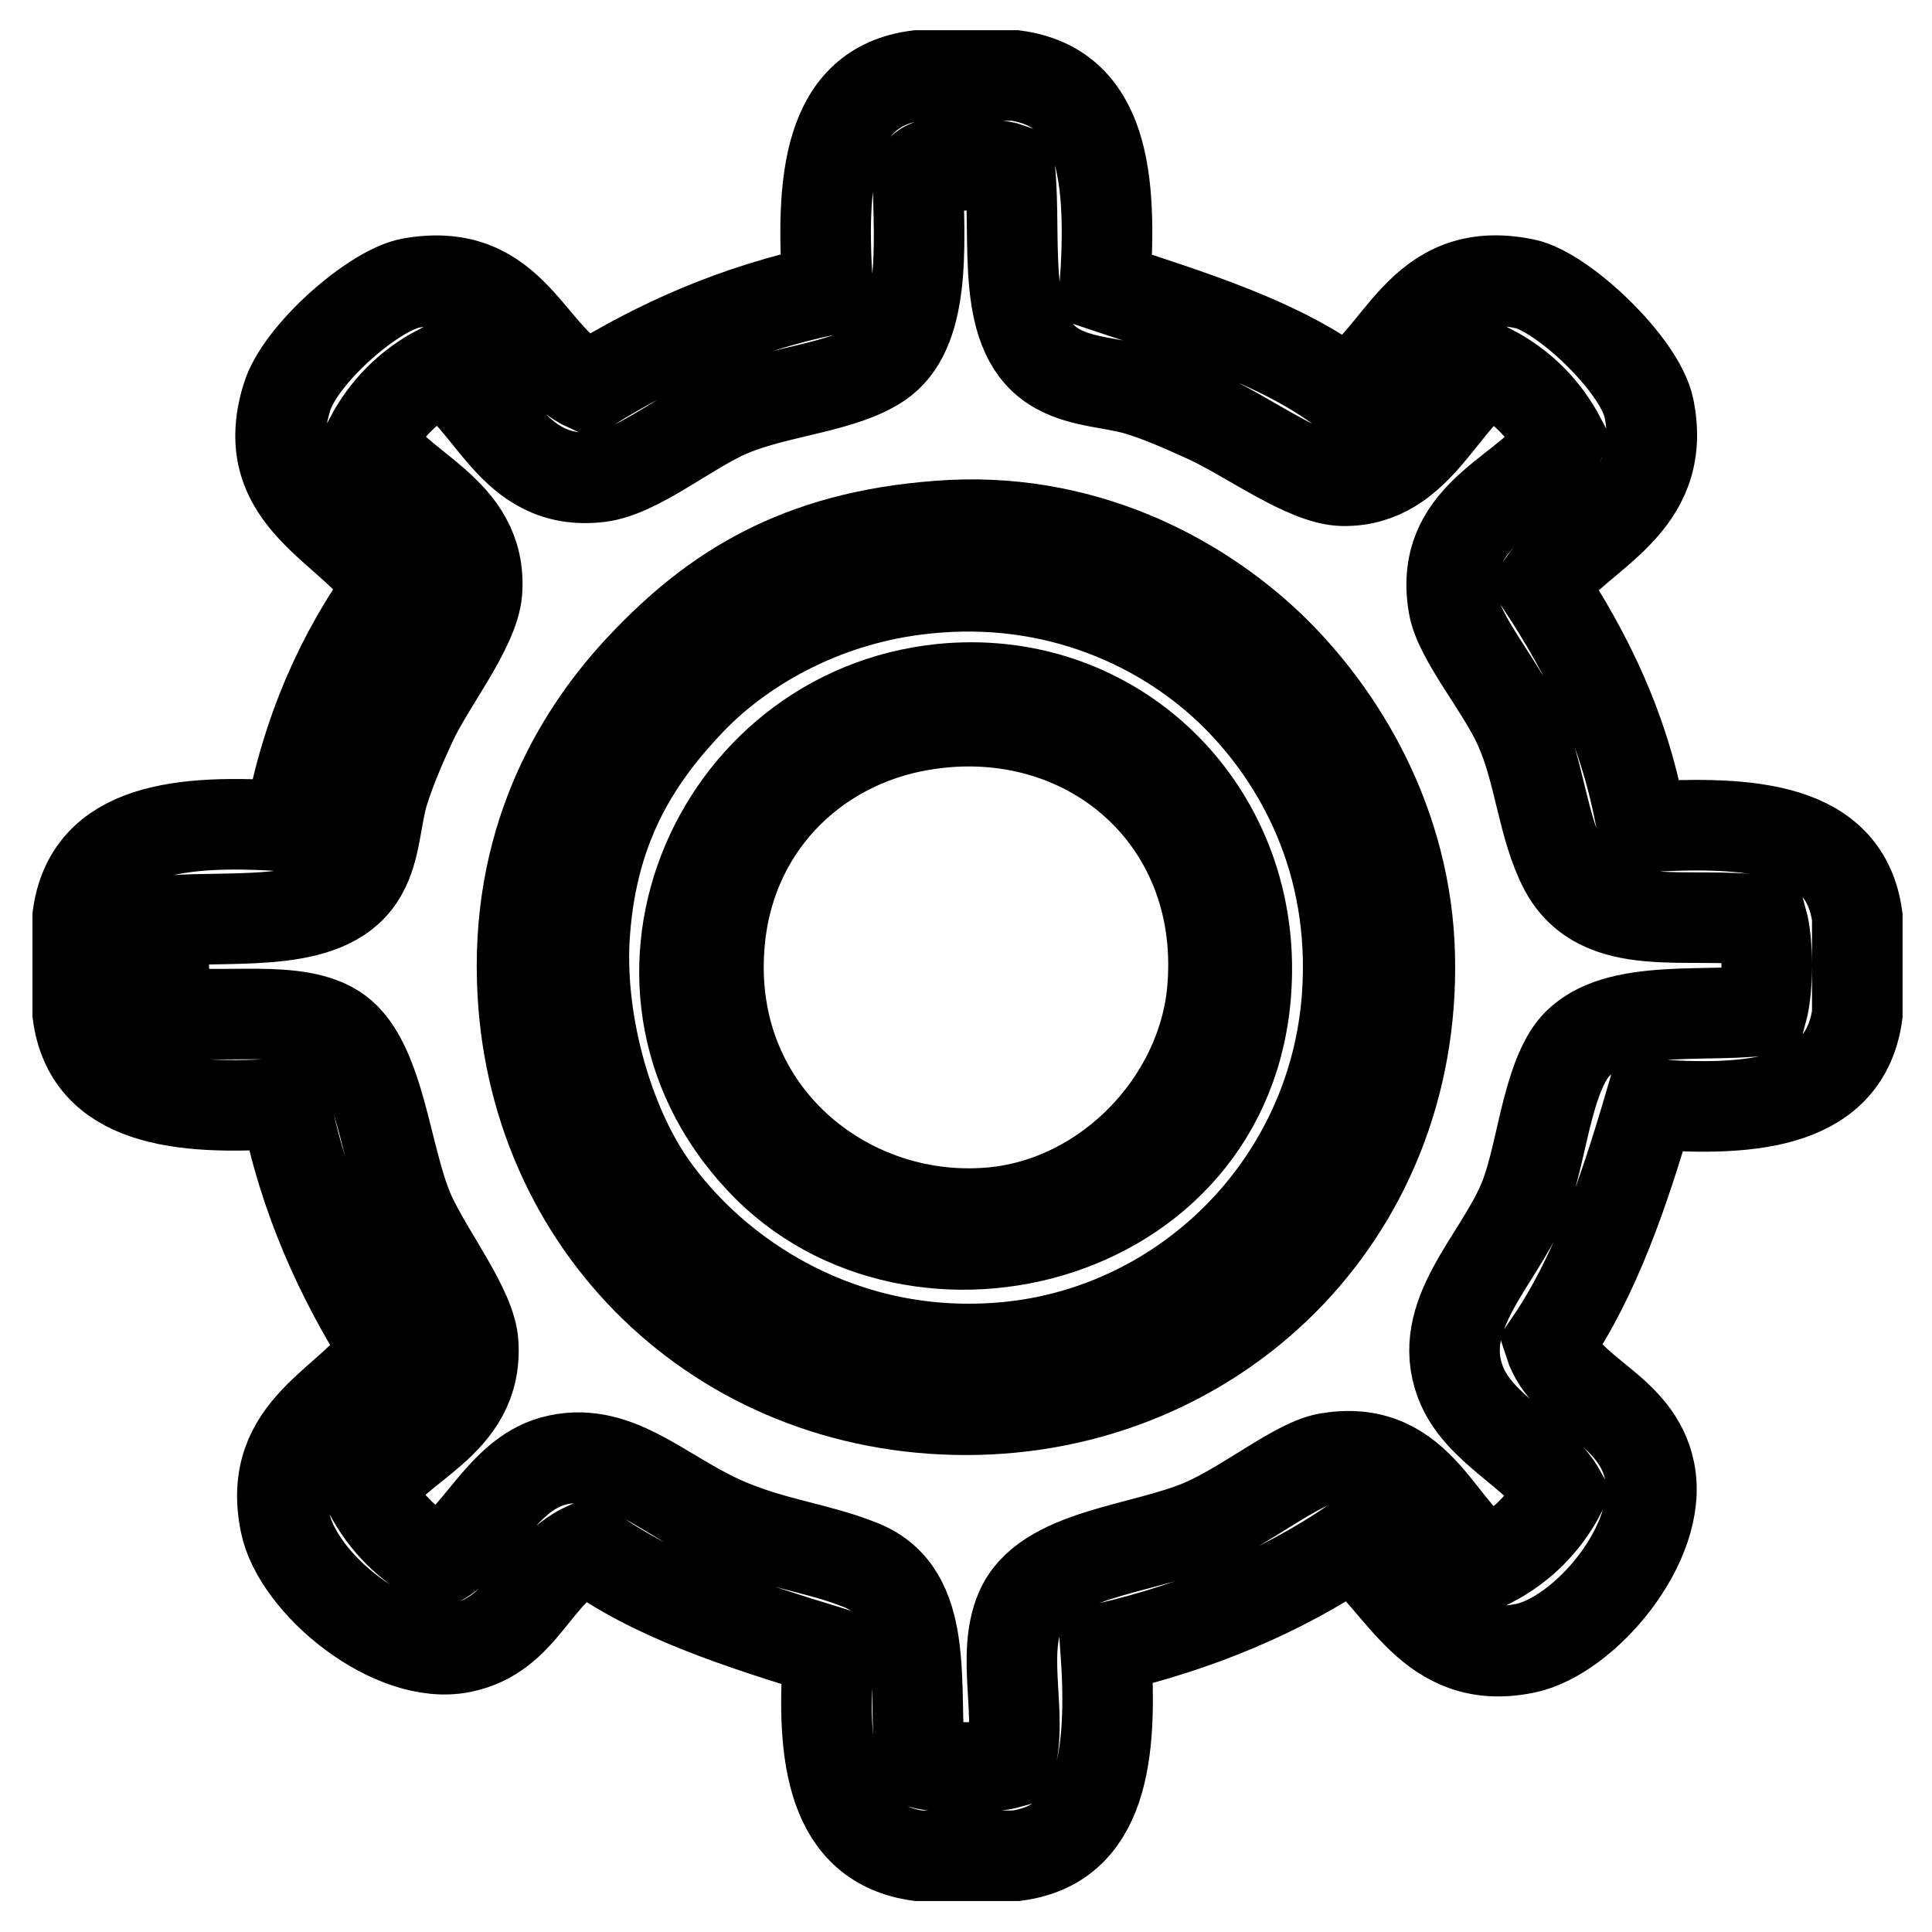 <?xml version="1.0" encoding="utf-8"?>
<!-- Svg Vector Icons : http://www.onlinewebfonts.com/icon -->
<!DOCTYPE svg PUBLIC "-//W3C//DTD SVG 1.1//EN" "http://www.w3.org/Graphics/SVG/1.1/DTD/svg11.dtd">
<svg version="1.1" xmlns="http://www.w3.org/2000/svg" xmlns:xlink="http://www.w3.org/1999/xlink" x="0px" y="0px" viewBox="0 0 256 256" enable-background="new 0 0 256 256" xml:space="preserve">
<g> <path stroke-width="12" fill-opacity="0" stroke="#000000"  d="M121.6,10h12.9c11.8,1.6,12.9,13.7,11.9,28c11.4,3.8,23.1,7.3,31.7,13.8c7.6-4,9.8-17.1,23.9-14.2 c5,1,15.3,10.7,16.5,16.5c2.6,13-9.1,16.4-14.2,23.4c6,9.1,11.1,19.2,13.3,32.1c14.4-0.9,26.9,0,28.5,11.9v12.9 c-1.6,11.6-13.4,13-27.5,11.9c-3.4,11.6-7.2,22.8-13.3,31.7c2.2,6.8,11.6,8.5,13.3,17c1.9,9.5-8.7,21.8-16.5,23.4 c-12.6,2.6-16.2-8.6-23-13.8c-9.2,6.2-20.1,10.9-32.6,13.8c1,14.2-0.4,26-11.9,27.5h-12.9c-11.4-1.6-13-13-11.9-27.1 c-11.7-3.6-23.4-7.3-32.1-13.8c-7,3.3-8.2,11.6-16.5,13.3c-9.2,1.9-21.8-8.5-23.4-16.5c-2.6-12.7,8.6-15.7,13.3-23 c-5.9-9.4-10.8-19.8-13.3-32.6c-14.2,1-26-0.4-27.5-11.9v-12.9c1.6-11.7,13.7-12.9,28-11.9c2.3-12.7,7-23,13.3-31.7 C46.8,69.8,33.8,66.4,38,52.7c1.7-5.7,11.5-14.3,16.5-15.2C68.3,35.1,69.9,47.6,78,51.3c9.2-5.7,19.4-10.3,31.7-12.9 C108.7,24.1,109.6,11.5,121.6,10z M123,21.9c-0.7,0.3-1.1,0.7-1.4,1.4c0.3,9.7,1,20.7-5.1,24.8c-4.9,3.3-13.2,3.7-19.7,6.4 c-5.5,2.3-12.3,8.1-17.4,8.7C67.6,64.6,65.3,52.7,58.2,49c-4,2.1-7.1,5.2-9.2,9.2c3.3,6.6,15,9.2,14.2,20.2 c-0.4,4.9-6.4,12.3-8.7,17.4c-1.3,2.8-2.7,6-3.7,9.2c-1,3.3-1,7.4-2.8,10.6c-4.1,7.5-16.3,5.7-25.7,6.4c-0.8,3-0.8,8.9,0,11.9 c6.7,1.4,17.2-1.1,22.5,2.8c5.7,4.2,6.3,17.1,9.6,24.3c2.6,5.6,8,12.4,8.3,17c0.7,10.9-10.5,13.3-13.8,19.7c2.1,4,5.2,7.1,9.2,9.2 c5.3-2.9,8.3-11.4,15.2-13.3c8.1-2.2,14,4.1,22,7.8c6.7,3.1,12.9,3.6,18.8,6c9.2,3.7,6.9,15.8,7.8,26.2c3,0.8,9,0.8,11.9,0 c1.8-6.1-1.2-14.1,1.4-20.2c3.2-7.6,16.3-8,24.3-11.5c5.9-2.6,12.5-8.1,16.5-8.7c12.6-2.1,14.7,10.5,21.6,13.8 c4-2.1,7.1-5.2,9.2-9.2c-3-5.3-10.9-8.3-13.3-14.7c-3.3-8.8,4.9-15.9,8.3-23.9c2.3-5.4,2.9-14.2,6-19.3c4.4-7.2,17.1-5,25.7-6 c0.8-3,0.8-9,0-11.9c-9.7-1.4-21.4,2.1-26.2-6.9c-2.9-5.5-3.3-12.9-6-18.8c-2.3-5.2-8-11.8-8.7-16.1c-2.2-12.7,11-15.1,14.2-22 c-2.1-4-5.2-7.1-9.2-9.2c-6.5,3.3-9.4,14.9-19.7,14.7c-4.8-0.1-12.3-5.7-17.9-8.3c-3.1-1.4-6.2-2.8-9.2-3.7c-3.4-1-7.3-1-10.6-2.8 c-7.9-4.3-5.4-16.8-6.4-26.6C131.2,21.4,126.5,22.2,123,21.9L123,21.9z"/> <path stroke-width="12" fill-opacity="0" stroke="#000000"  d="M124.3,69.7c18.7-1.5,34.2,6.6,44.1,16.1c9.2,8.9,18,23.2,18.4,40.9c0.8,34.6-26,60.1-58.8,60.1 c-32.8,0-57.9-24.7-58.8-56.9c-0.6-19.6,8-33.3,16.1-41.8C94.6,78.3,105.6,71.1,124.3,69.7z M91.7,92.6c-7,7.3-13.1,16.2-14.2,30.8 c-0.9,11.3,2.8,25,8.7,33.5c8.4,12.1,25.4,23.7,47.3,21.6c23.7-2.3,43.2-21.6,45-46.4c1.3-18.1-6.4-31.6-14.7-39.9 C154.6,83,140,76.1,122.5,78C109.9,79.3,98.9,85.2,91.7,92.6z"/> <path stroke-width="12" fill-opacity="0" stroke="#000000"  d="M124.8,91.3c22-2.2,40,14.5,40.4,36.3c0.6,35.9-42.3,47.9-63.4,27.1C78.6,131.6,94.4,94.4,124.8,91.3z  M95.4,124.3c-2.4,23.1,17,38.5,36.7,36.3c14.9-1.7,27-14.6,28.5-28.9c2.3-22.8-15.9-38.7-37.2-35.8 C108.8,97.8,97,108.7,95.4,124.3z"/></g>
</svg>